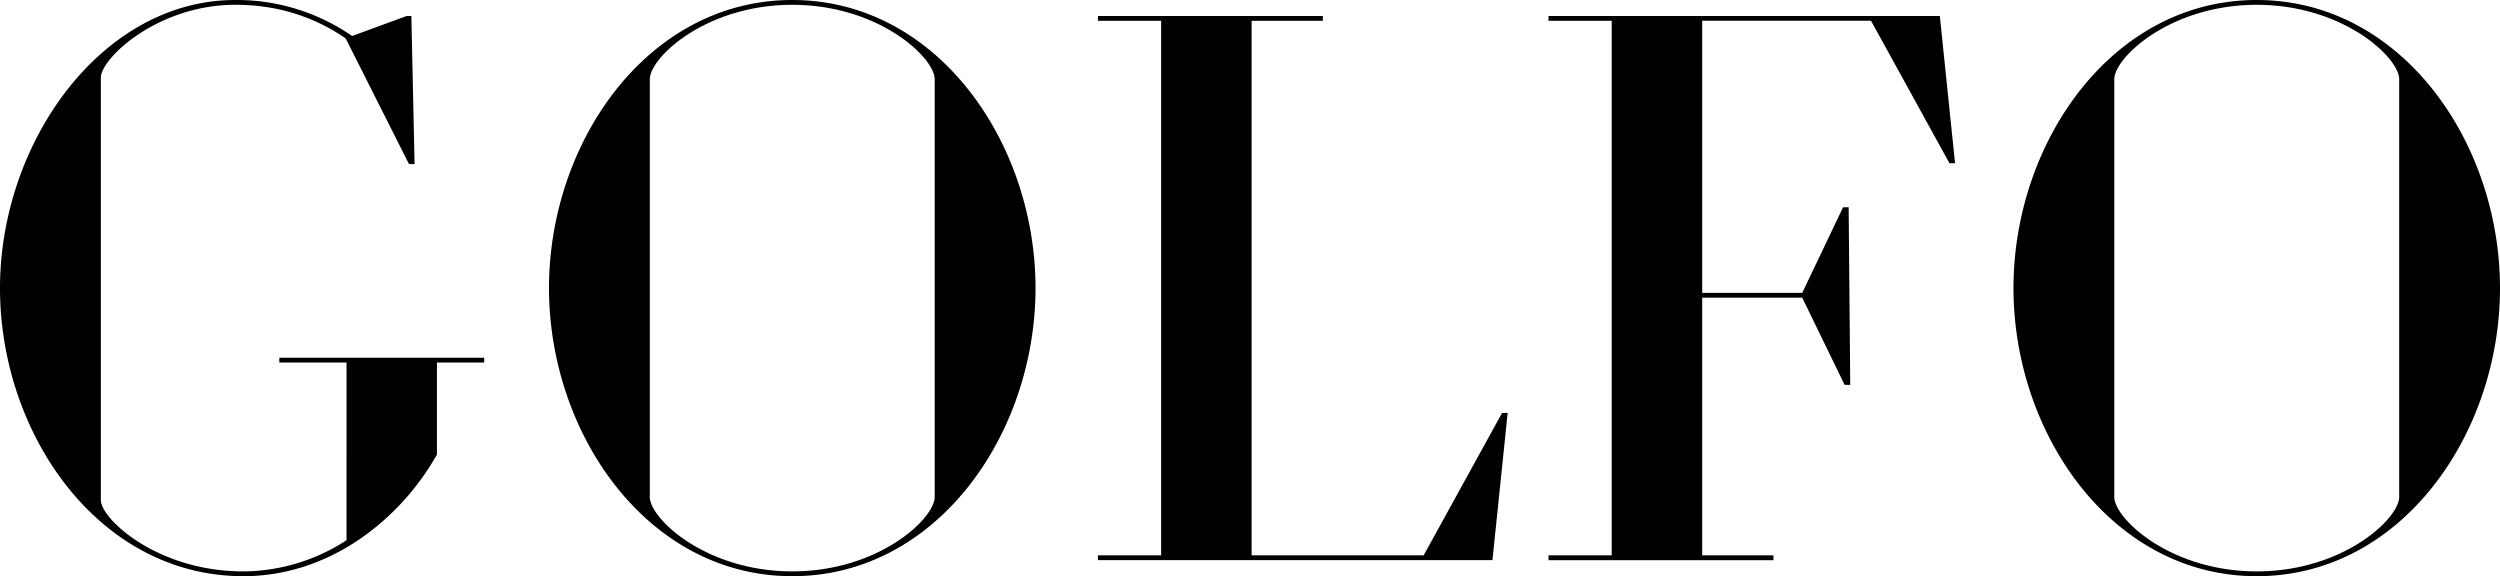<svg xmlns="http://www.w3.org/2000/svg" data-name="Layer 2" viewBox="0 0 680.24 156.77"><g data-name="Layer 1"><g><path d="M64.02 0a55.12 55.12 0 0 1 31.79 9.8l14.81-5.44h1.31l.87 40.28h-1.52L94.06 10.45C87.09 5.66 77.29 1.3 64.01 1.3c-21.12.01-36.57 14.6-36.57 19.82v114.97c0 5.01 15.24 19.38 38.76 19.38 6.1 0 17.2-1.31 28.09-8.49V98.64H76v-1.31h55.74v1.31h-12.85v25.04c-9.8 17.42-28.96 33.1-52.69 33.1C26.78 156.77 0 118.02 0 78.39S27.65 0 64.02 0Zm85.36 78.39C149.38 38.76 176.16 0 215.57 0s66.19 38.76 66.19 78.39-26.78 78.39-66.19 78.39-66.19-38.76-66.19-78.39Zm104.95 56.83V21.56c0-5.88-15.24-20.25-38.76-20.25s-38.76 14.37-38.76 20.25v113.66c0 5.88 15.24 20.25 38.76 20.25s38.76-14.37 38.76-20.25ZM315.95 5.66h-17.2V4.35h61.19v1.31h-19.38v145.45h46.81l21.34-38.76h1.52l-4.14 40.06H298.74v-1.31h17.2V5.66Zm166.58 146.76h-61.19v-1.31h17.2V5.66h-17.2V4.35h106.48l4.14 40.06h-1.52L509.1 5.65h-45.94v74.04h27.22l11.11-23.3h1.52l.43 48.34h-1.52L490.38 81h-27.22v70.11h19.38v1.31Zm65.33-74.03C547.86 38.76 574.64 0 614.05 0s66.19 38.76 66.19 78.39-26.78 78.39-66.19 78.39-66.19-38.76-66.19-78.39Zm104.95 56.83V21.56c0-5.88-15.24-20.25-38.76-20.25s-38.76 14.37-38.76 20.25v113.66c0 5.88 15.24 20.25 38.76 20.25s38.76-14.37 38.76-20.25Z"/></g></g></svg>